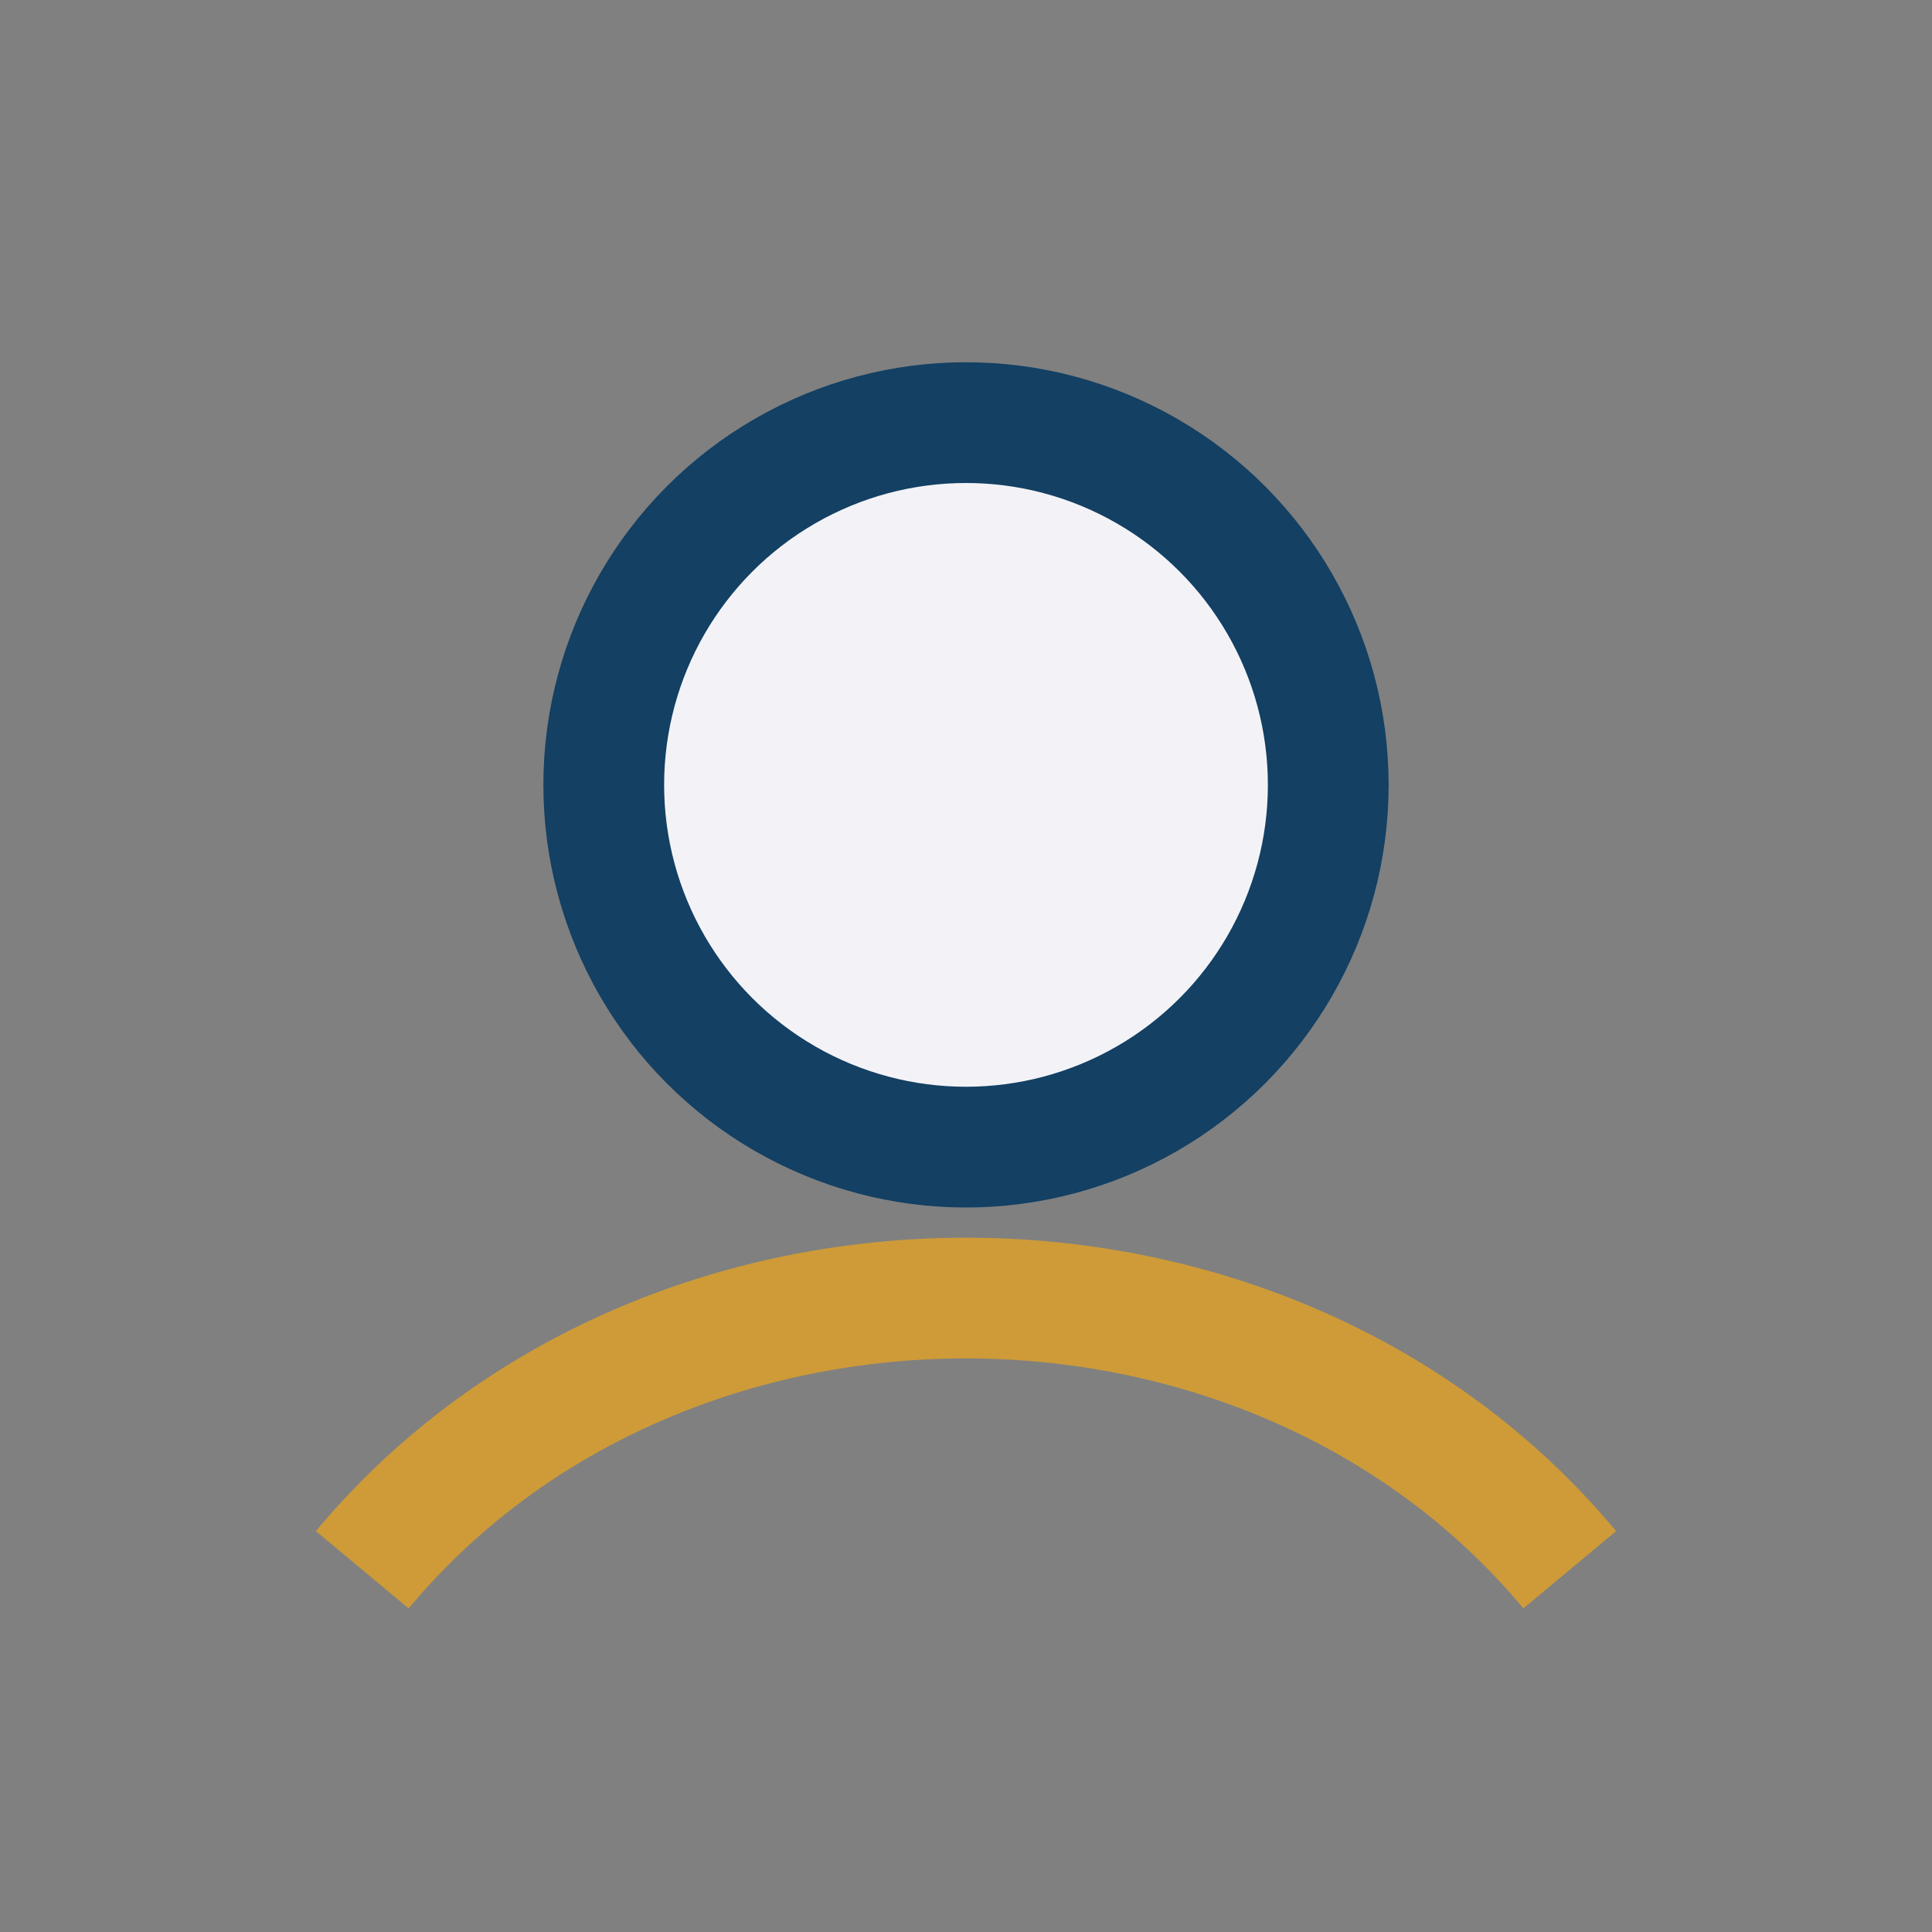 <?xml version="1.0" encoding="UTF-8"?>
<svg xmlns="http://www.w3.org/2000/svg" width="32" height="32" viewBox="0 0 32 32"><rect x="0" y="0" width="32" height="32" fill="#808080" stroke="none"/><circle cx="16" cy="13" r="6" fill="#F3F3F7" stroke="#134063" stroke-width="2"/><path d="M6 26c5-6 15-6 20 0" stroke="#CE9B38" stroke-width="2" fill="none"/></svg>